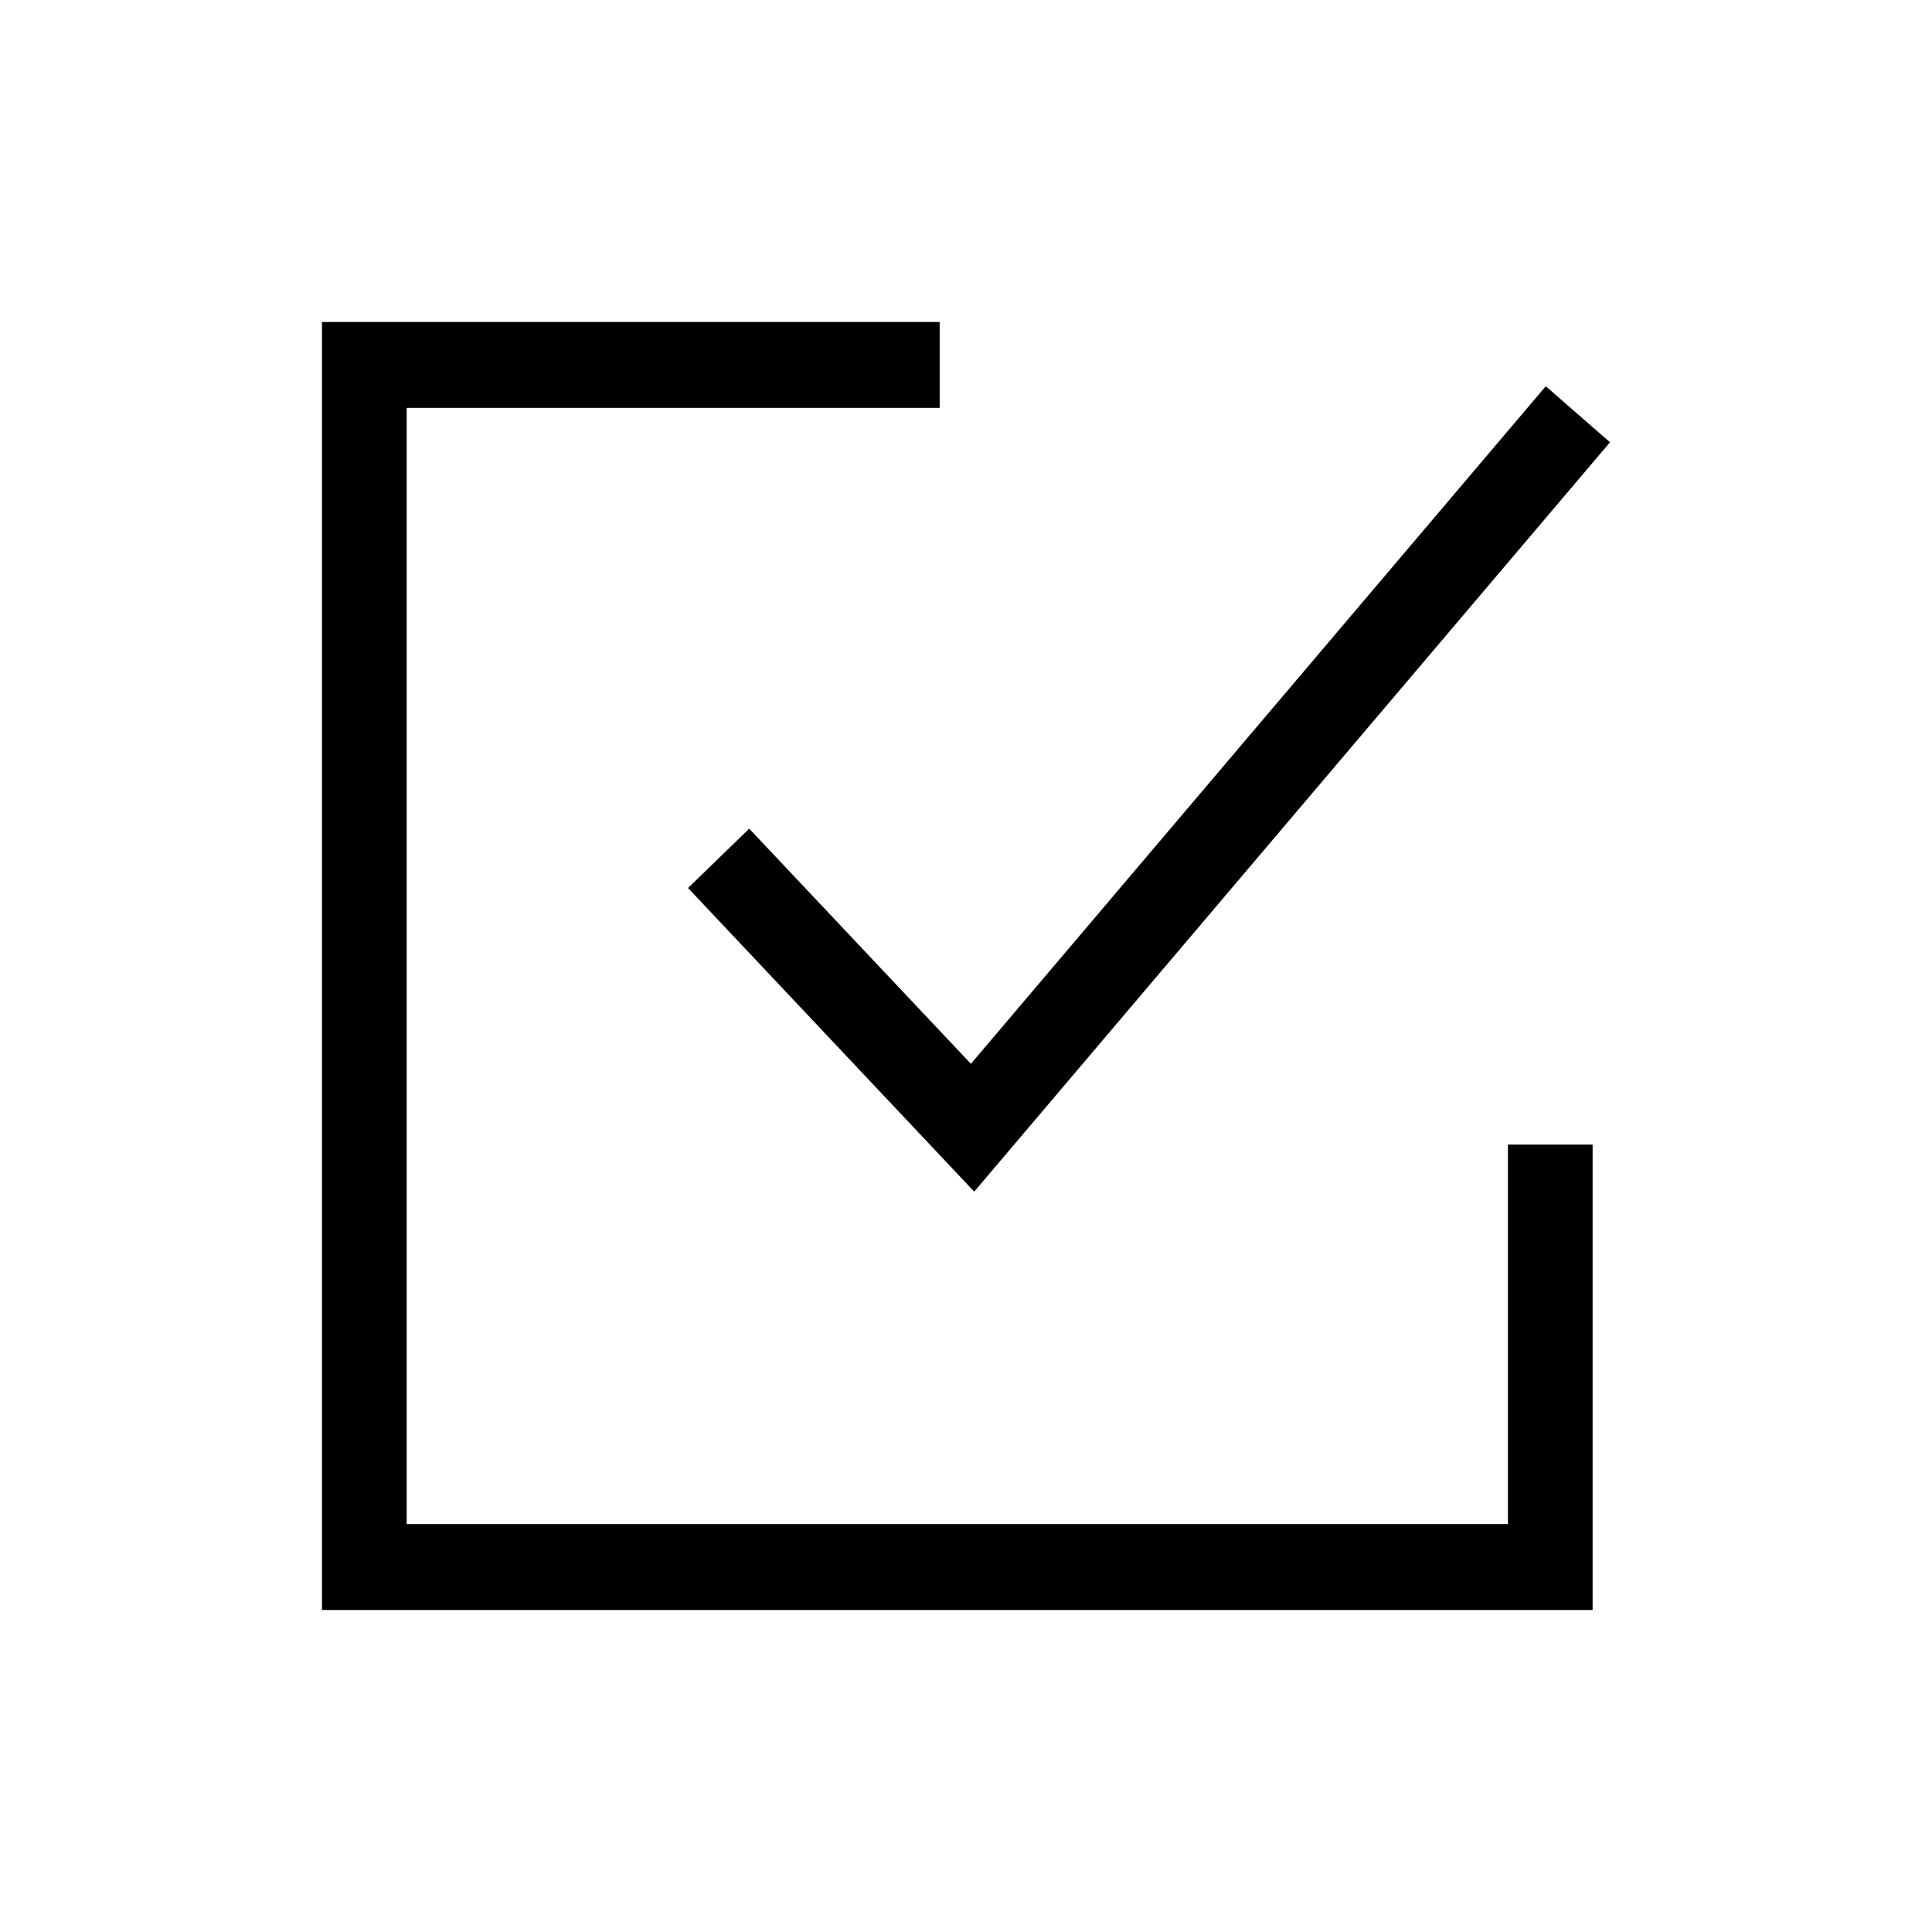 <svg width="24" height="24" viewBox="0 0 24 24" fill="none" xmlns="http://www.w3.org/2000/svg">
<path fill-rule="evenodd" clip-rule="evenodd" d="M20 5.494L12.102 14.803L8.547 11.031L9.307 10.294L12.061 13.215L19.202 4.798L20 5.494Z" fill="black"/>
<path fill-rule="evenodd" clip-rule="evenodd" d="M4 4H11.673V5.067H5.052V18.933H18.732V14.218H19.784V20H4V4Z" fill="black"/>
</svg>